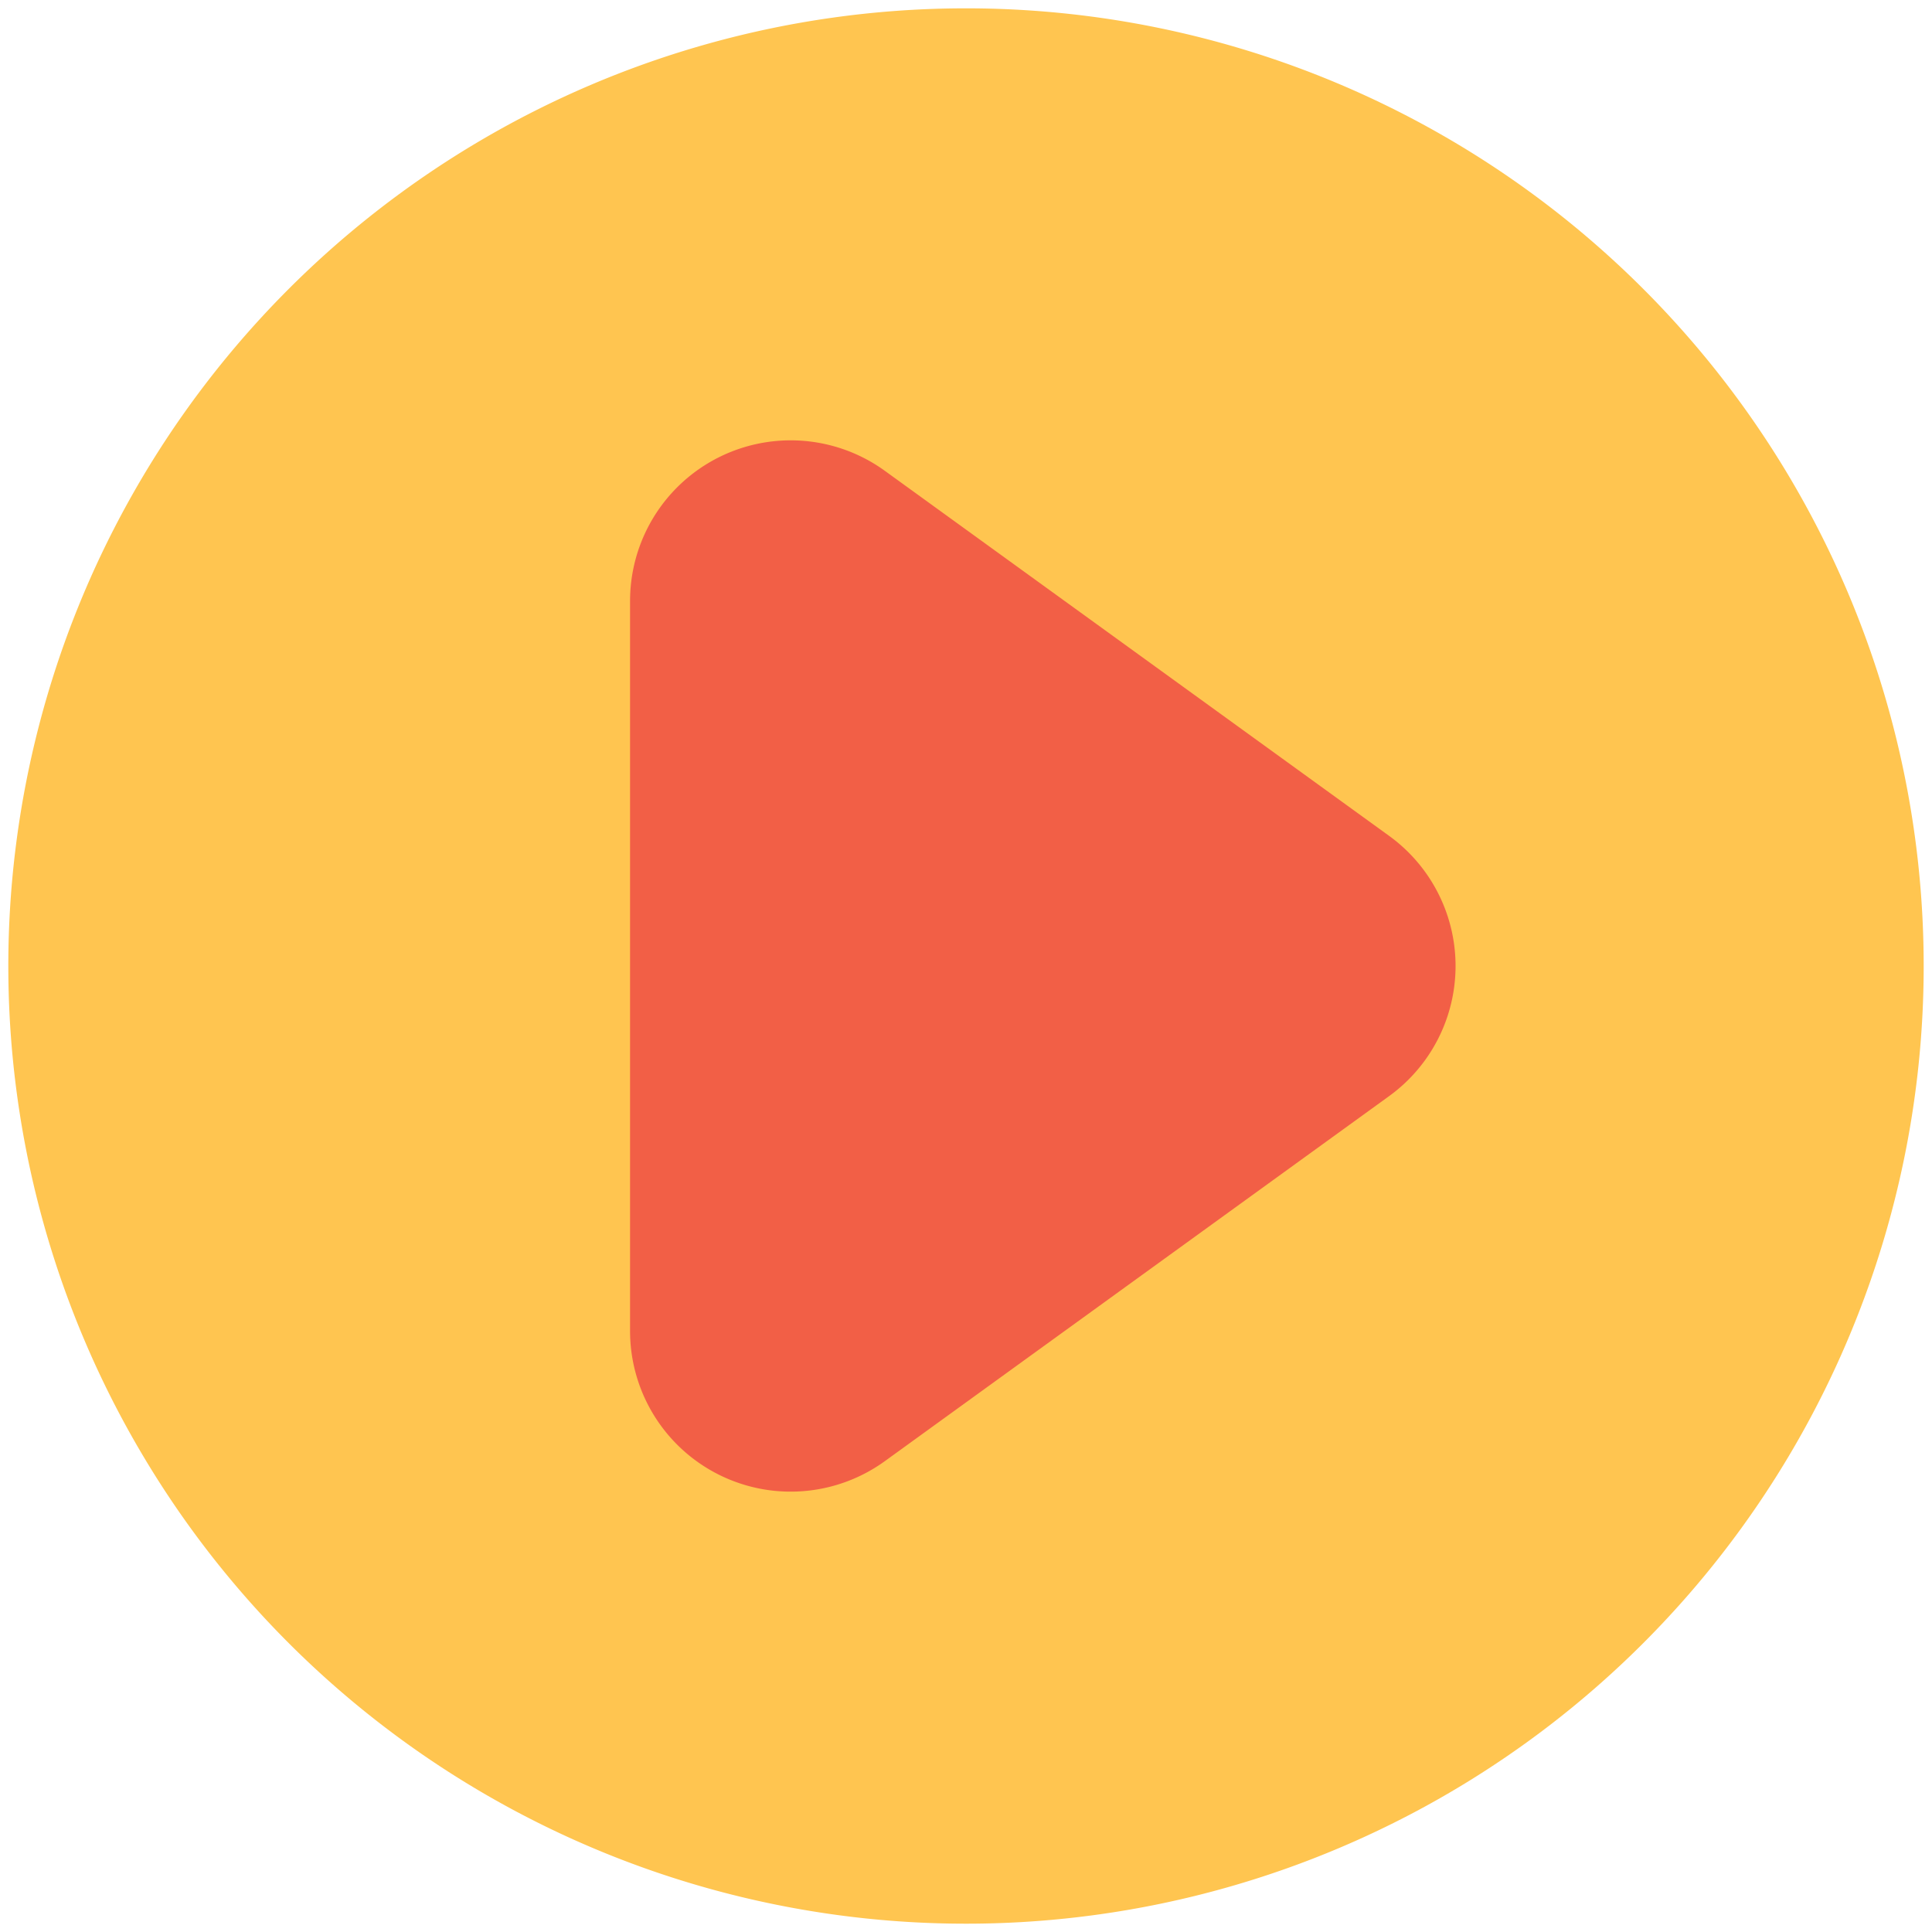 <svg xmlns="http://www.w3.org/2000/svg" width="85.821" height="85.821" viewBox="0 0 85.821 85.821"><g transform="translate(-1180.92 -809.234)"><path d="M42.541,0A42.541,42.541,0,1,1,0,42.541,42.541,42.541,0,0,1,42.541,0Z" transform="translate(1180.92 809.977) rotate(-0.5)" fill="#ffc550"/><path d="M525.95,245.175l22.4-16.215a7.136,7.136,0,0,0,0-11.56l-22.4-16.215a7.135,7.135,0,0,0-11.318,5.779V239.4A7.135,7.135,0,0,0,525.95,245.175Z" transform="translate(694.276 628.964)" fill="#f25f46"/></g></svg>